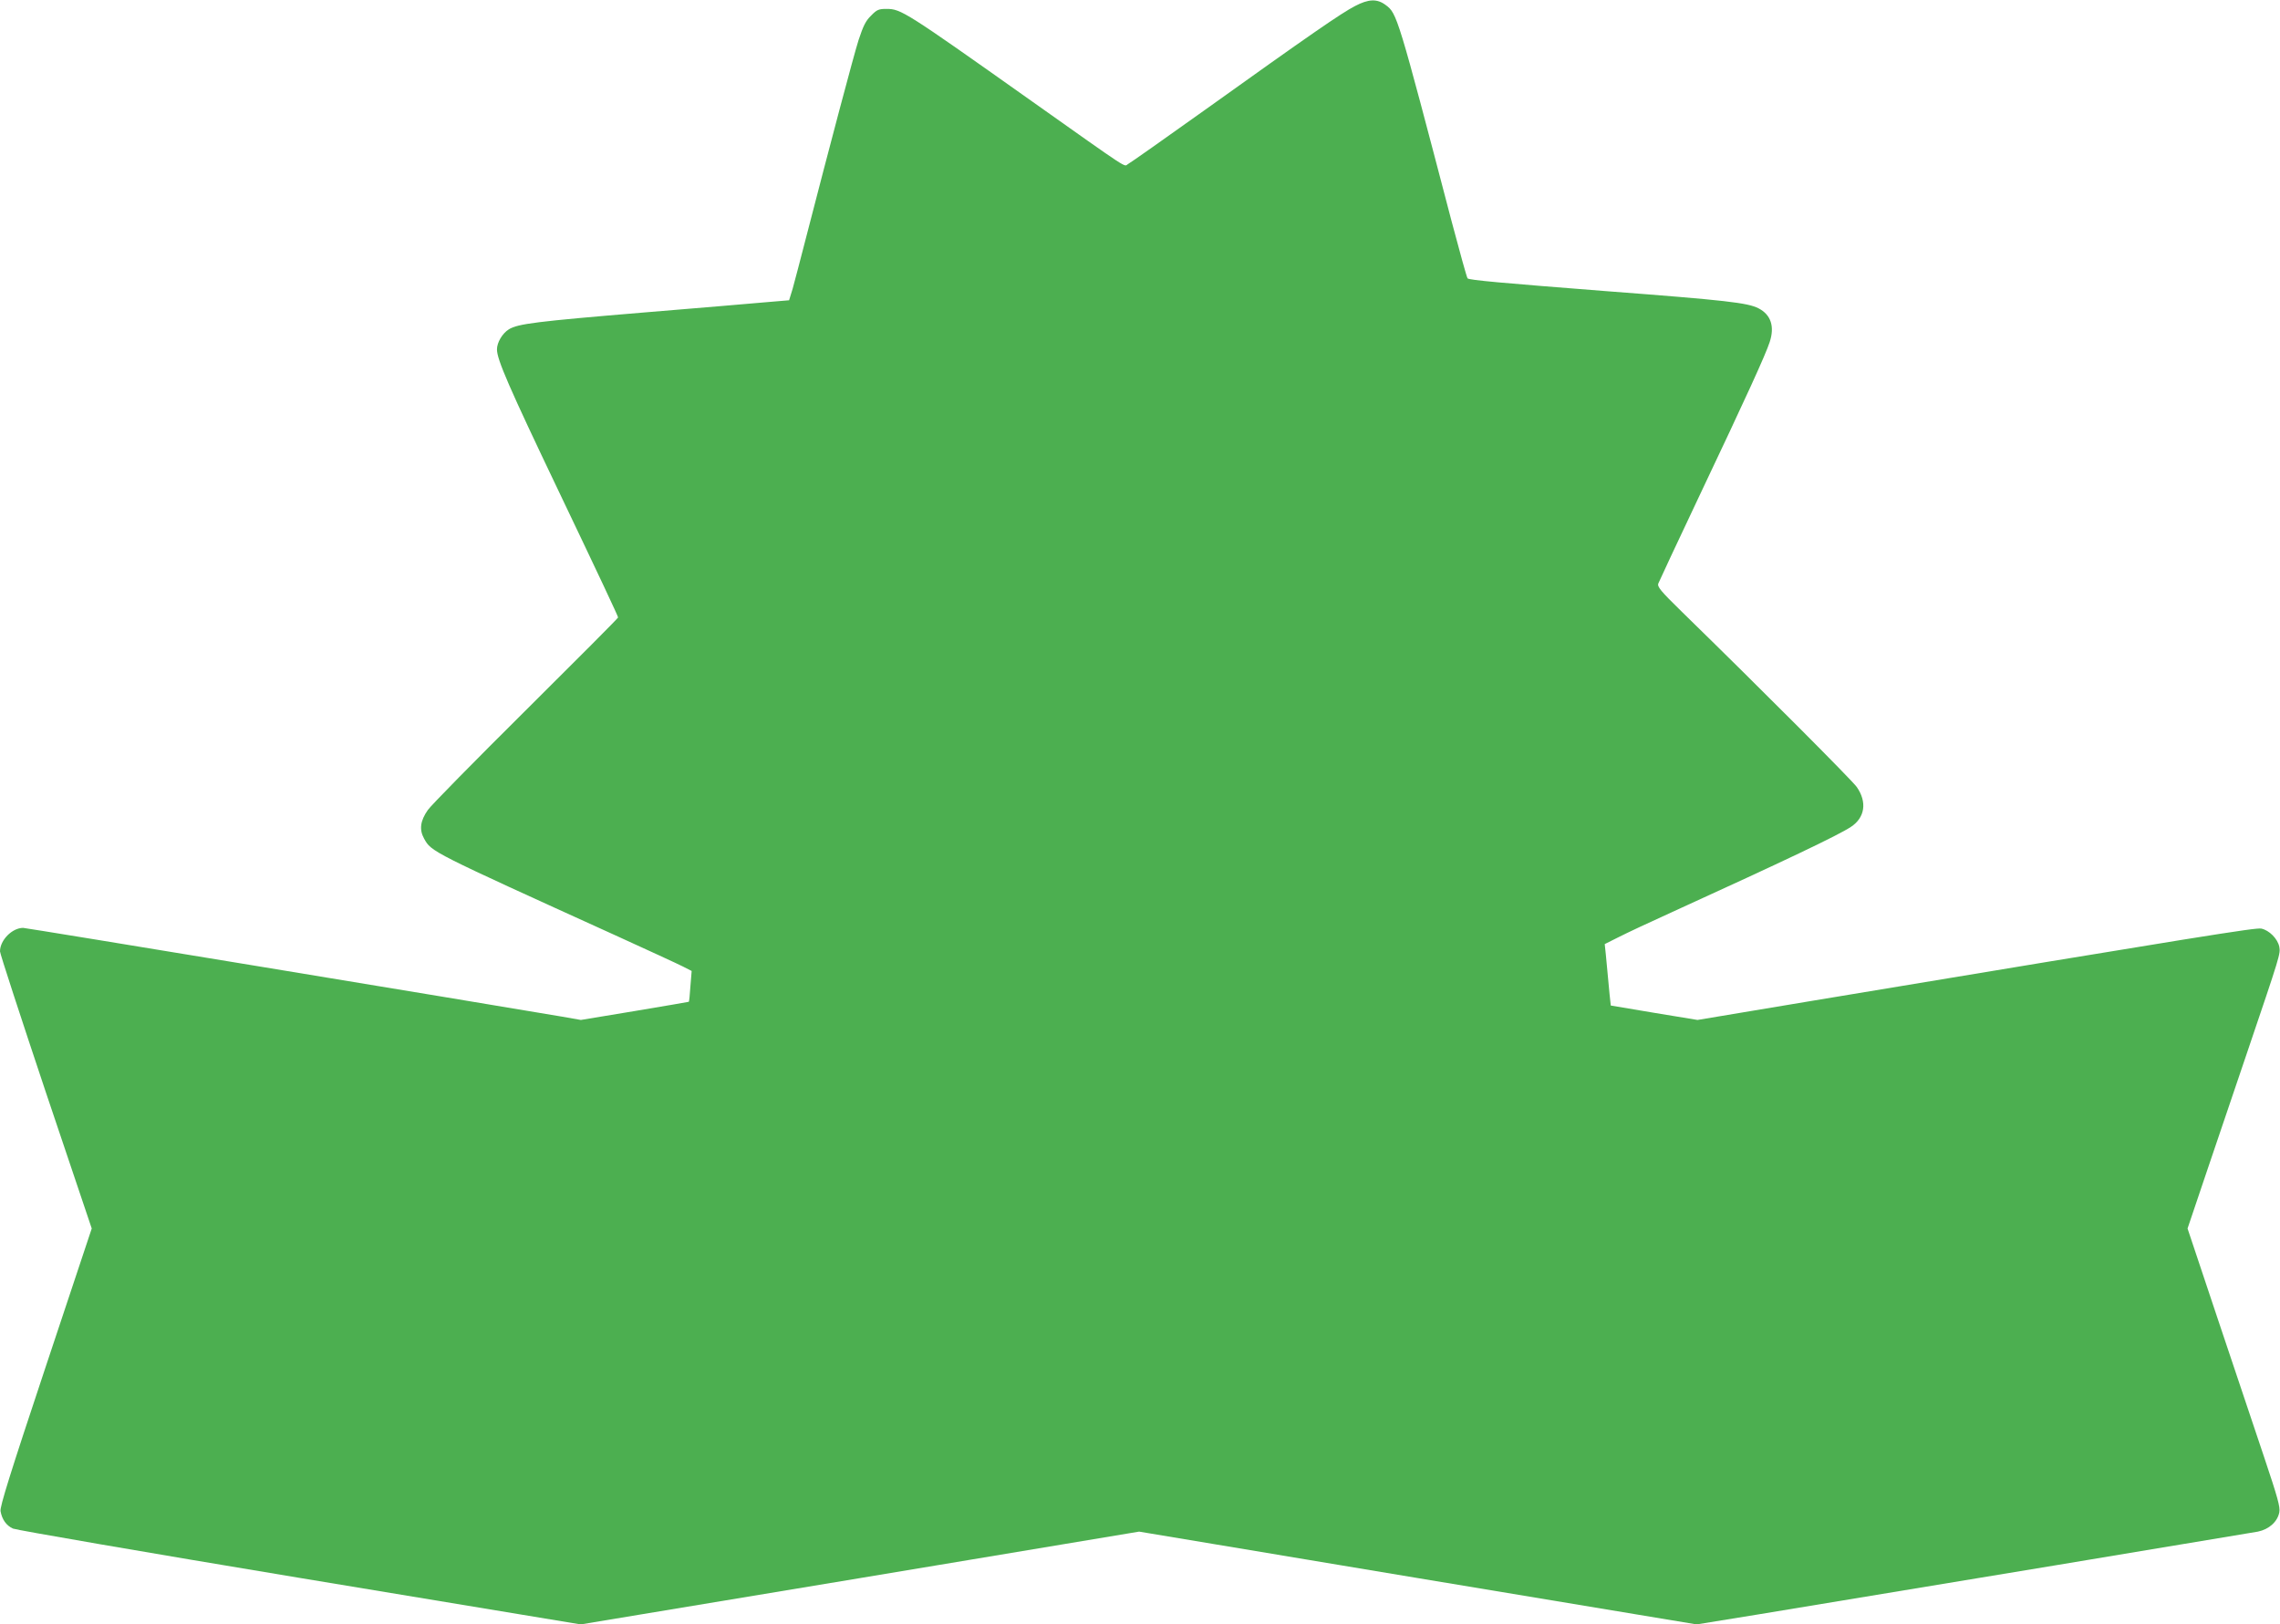 <?xml version="1.0" standalone="no"?>
<!DOCTYPE svg PUBLIC "-//W3C//DTD SVG 20010904//EN"
 "http://www.w3.org/TR/2001/REC-SVG-20010904/DTD/svg10.dtd">
<svg version="1.0" xmlns="http://www.w3.org/2000/svg"
 width="1280pt" height="912pt" viewBox="0 0 1280 912"
 preserveAspectRatio="xMidYMid meet">
<g transform="translate(0,912) scale(0.1,-0.1)"
fill="#4caf50" stroke="none">
<path d="M7607 9086 c-76 -39 -254 -162 -852 -590 -220 -157 -410 -291 -422
-297 -26 -14 31 -52 -555 363 -696 493 -720 508 -801 508 -44 0 -54 -4 -87
-38 -30 -29 -44 -58 -70 -137 -29 -92 -158 -579 -295 -1110 -31 -121 -65 -250
-75 -286 l-20 -65 -142 -12 c-79 -7 -384 -33 -678 -57 -599 -50 -703 -63 -753
-94 -37 -23 -67 -74 -67 -113 0 -57 67 -211 345 -793 225 -471 335 -705 335
-712 0 -4 -234 -239 -519 -522 -286 -284 -533 -535 -549 -559 -43 -61 -49
-111 -21 -161 41 -74 35 -71 1074 -543 182 -83 352 -161 379 -175 l49 -25 -7
-86 c-3 -47 -7 -86 -9 -87 -1 -1 -138 -24 -304 -52 l-302 -50 -108 19 c-490
83 -3006 498 -3023 498 -62 0 -130 -69 -130 -132 0 -13 116 -368 257 -790
l258 -766 -259 -778 c-200 -601 -257 -784 -253 -809 8 -46 32 -81 70 -98 18
-8 742 -133 1610 -277 l1577 -261 1568 260 1567 261 1565 -261 1565 -260 345
56 c774 127 2758 456 2806 465 63 13 110 56 120 108 6 30 -9 83 -84 307 -50
148 -167 499 -261 778 l-170 509 110 326 c61 180 160 473 221 652 191 563 191
564 184 604 -9 45 -57 93 -101 102 -33 6 -319 -40 -2518 -405 l-647 -108 -243
40 c-133 22 -243 41 -244 41 -1 1 -8 73 -28 288 l-6 57 78 39 c43 22 179 86
303 142 636 290 930 430 1001 477 79 52 92 139 33 224 -25 36 -531 544 -981
983 -122 119 -140 142 -133 160 4 11 108 233 230 491 266 561 371 791 395 864
29 88 7 154 -63 190 -61 31 -181 45 -852 96 -588 46 -771 62 -781 72 -4 4 -44
148 -89 318 -304 1161 -307 1170 -371 1217 -48 36 -96 34 -172 -6z"/>
</g>
</svg>
